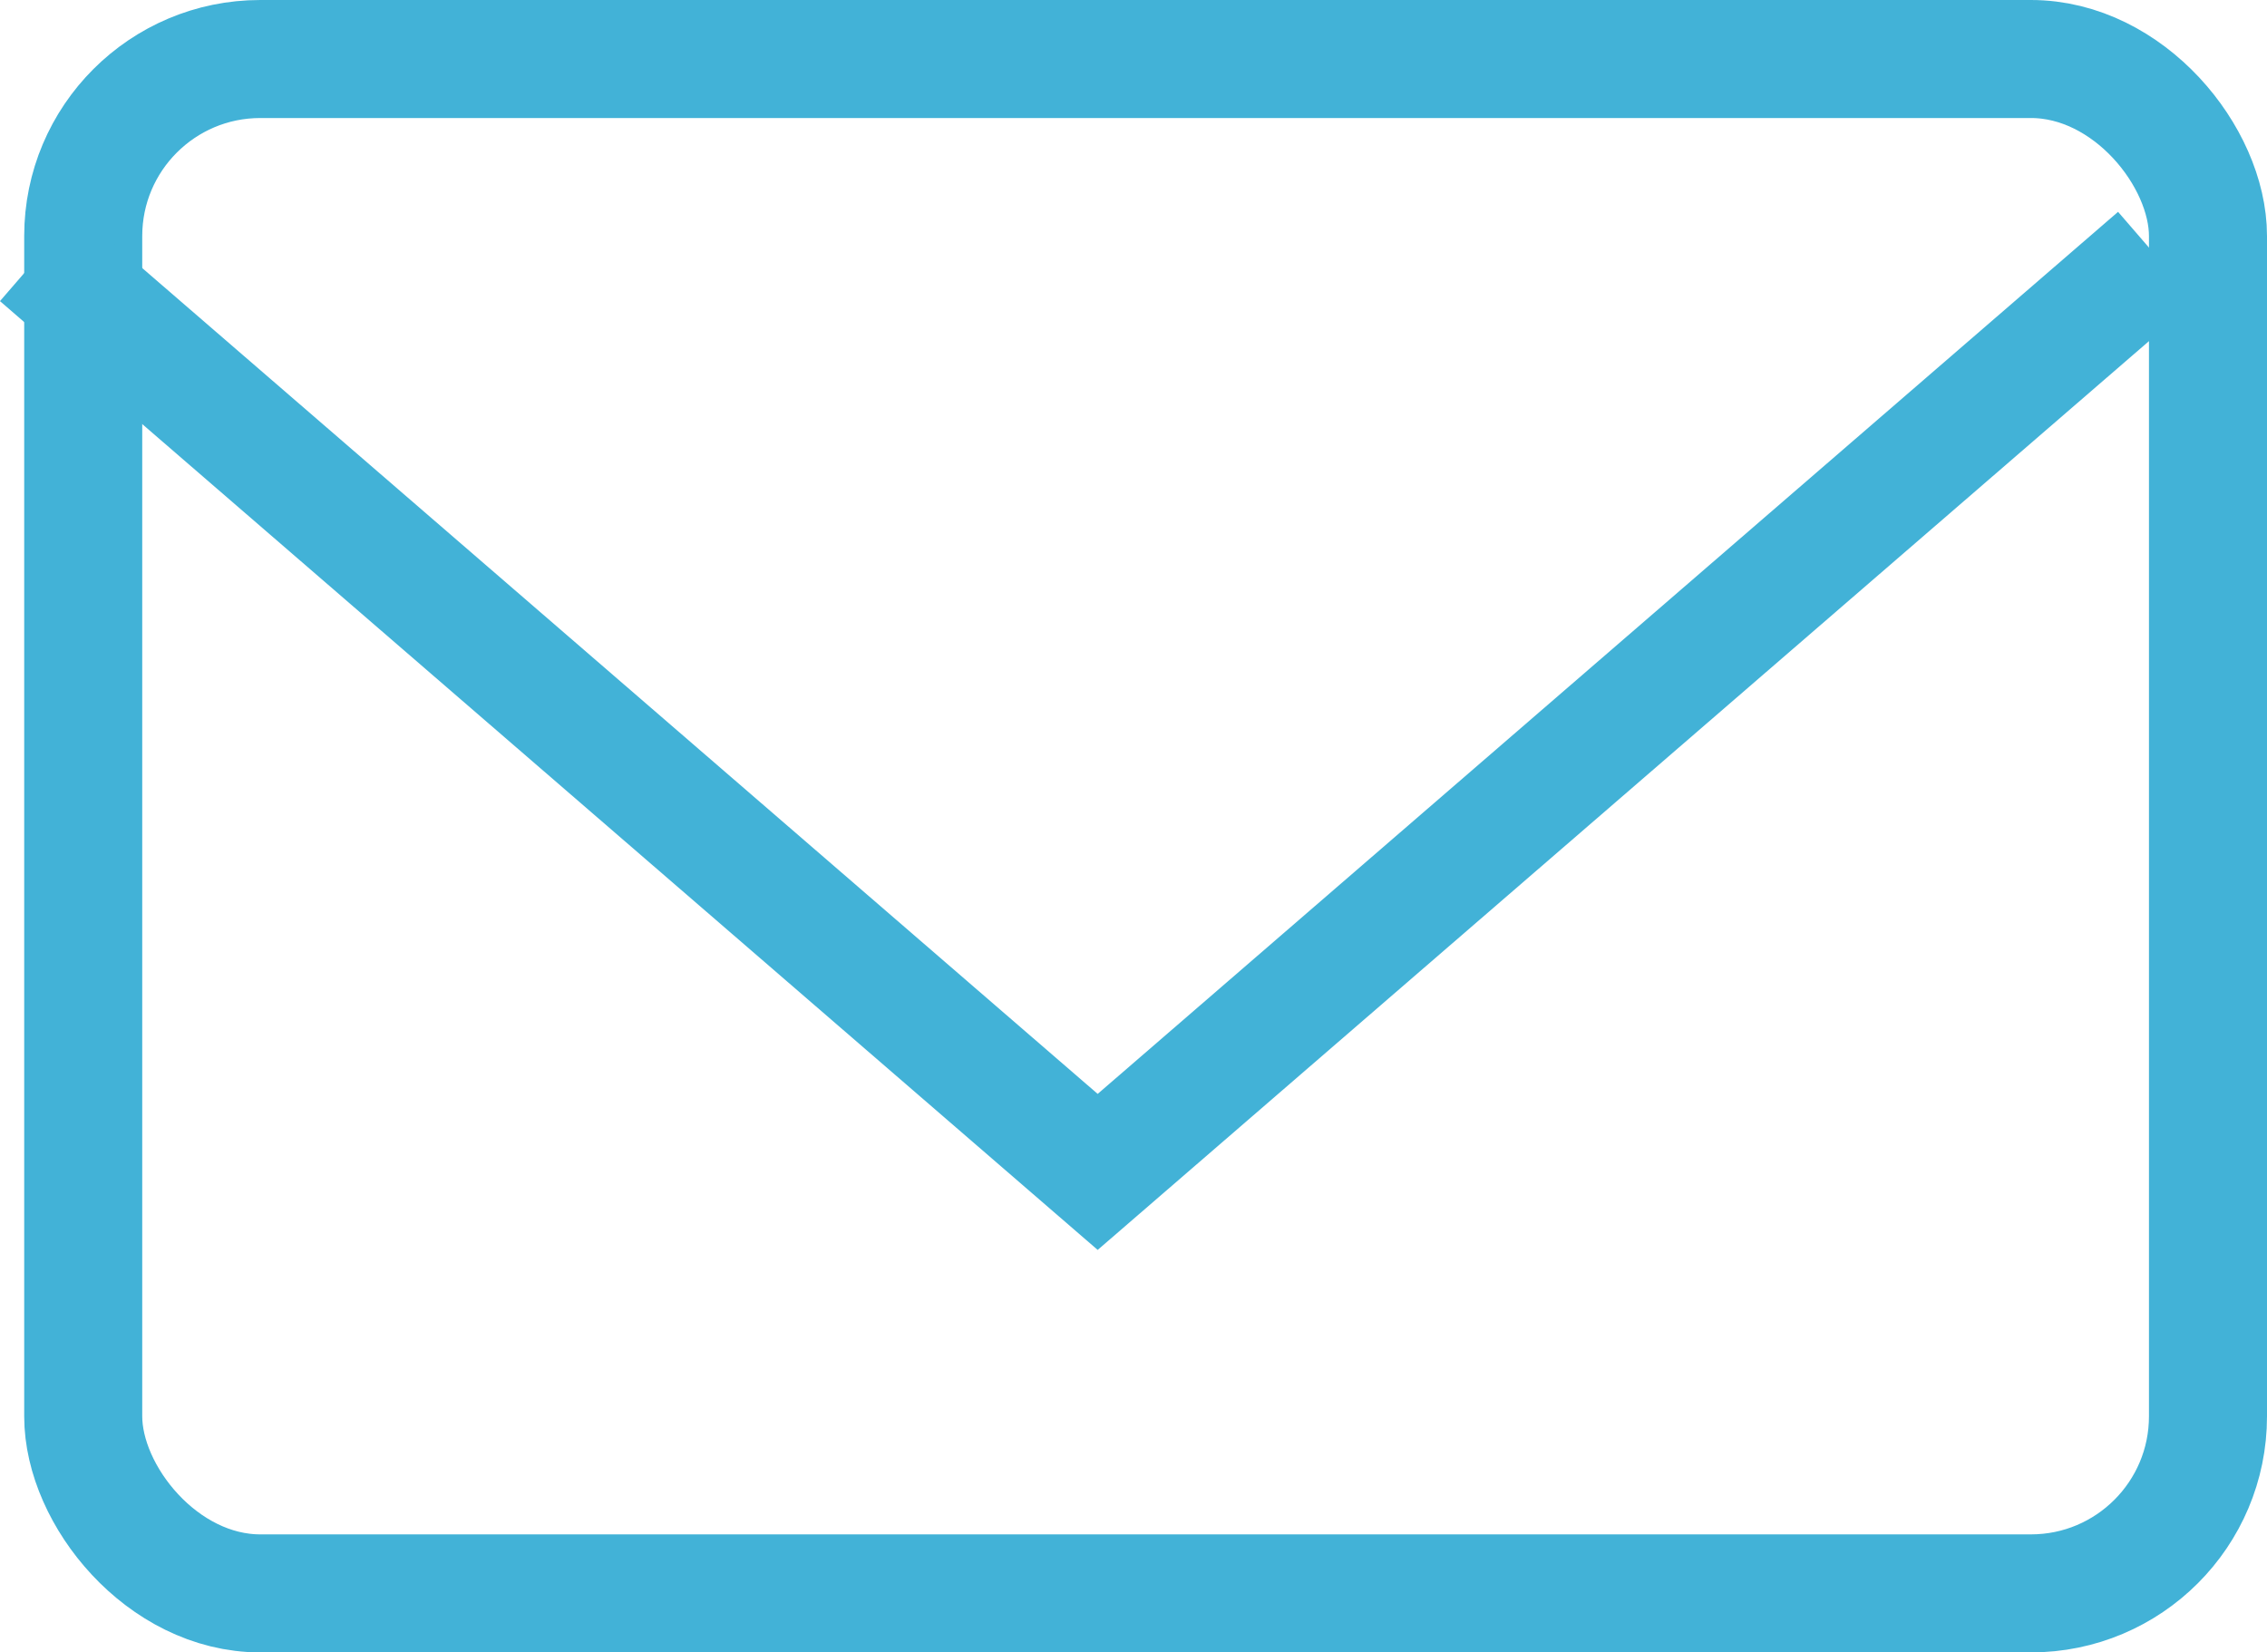 <?xml version="1.0" encoding="UTF-8"?> <svg xmlns="http://www.w3.org/2000/svg" width="19.205" height="14" viewBox="0 0 19.205 14"><g id="Group_1005" data-name="Group 1005" transform="translate(-1112.795 -17155)"><g id="Rectangle_203" data-name="Rectangle 203" transform="translate(1113 17155)" fill="none" stroke="#42b2d7" stroke-width="1"><rect width="19" height="14" rx="2" stroke="none"></rect><rect x="0.5" y="0.5" width="18" height="13" rx="1.5" fill="none"></rect></g><path id="Path_56" data-name="Path 56" d="M-6173.416-1002l8.594,7.429,8.593-7.429" transform="translate(7286.916 18159.5)" fill="none" stroke="#42b2d7" stroke-linecap="square" stroke-width="1"></path></g></svg> 